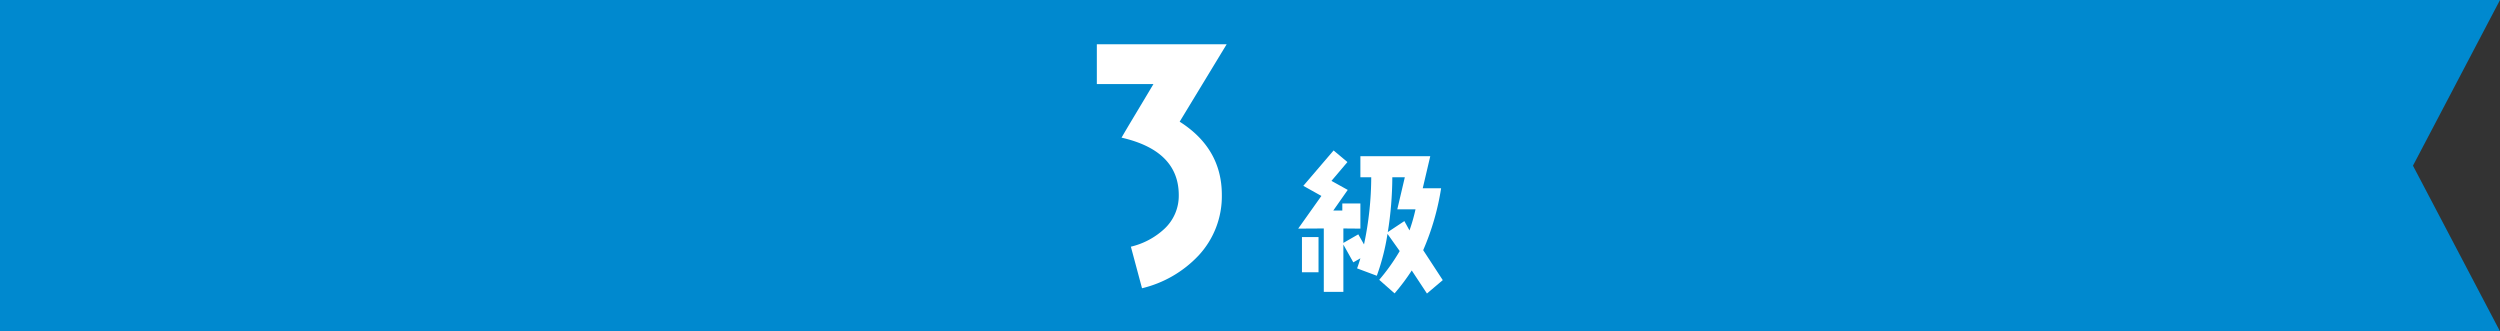 <svg xmlns="http://www.w3.org/2000/svg" width="332" height="44" viewBox="0 0 332 44">
  <rect x="0" y="0" width="332" height="44" fill="#333333" stroke="none"/>
  <g id="txt_SAJ_03" transform="translate(-22 -6276)">
    <path id="前面オブジェクトで型抜き_19" data-name="前面オブジェクトで型抜き 19" d="M332,44H0V0H332L320.443,22,332,44Z" transform="translate(22 6276)" fill="#0089cf"/>
    <path id="パス_337" data-name="パス 337" d="M8.9-31.12H-8.34v5.28H-.82c-1.88,3.16-3.32,5.52-4.24,7.12,5.08,1.16,7.6,3.72,7.6,7.64A5.992,5.992,0,0,1,.62-6.6,9.849,9.849,0,0,1-3.82-4.24l1.48,5.52A15.158,15.158,0,0,0,5.18-3.08a11.547,11.547,0,0,0,3.08-8.04c0-4.12-1.88-7.36-5.6-9.72Z" transform="translate(176 6313)" fill="#fff"/>
    <path id="パス_338" data-name="パス 338" d="M9.6.2,7-3.78A33.477,33.477,0,0,0,9.38-12H6.94l1-4.26H-1.34v2.8H.1A43.389,43.389,0,0,1-.86-4.54l-.76-1.34L-3.6-4.74V-6.66l2.26.02V-9.98h-2.4v.94h-1.2l1.92-2.74-2.16-1.2,2.12-2.5L-4.9-17.02l-4.02,4.7,2.4,1.34L-9.6-6.64l3.4-.02V1.76h2.6V-4.52l1.32,2.36.94-.54c-.14.46-.28.92-.44,1.34L.84-.38A29.2,29.2,0,0,0,2.26-5.94L3.88-3.66A25.611,25.611,0,0,1,1.16.16L3.2,1.96A27.324,27.324,0,0,0,5.48-1.08L7.5,1.98ZM-6.9-.84V-5.52H-9.1V-.84ZM5.98-9.2a23.318,23.318,0,0,1-.8,2.8L4.5-7.64,2.3-6.18a47.249,47.249,0,0,0,.6-7.28H4.56l-1,4.26Z" transform="translate(204 6313)" fill="#fff"/>
  </g>
</svg>
